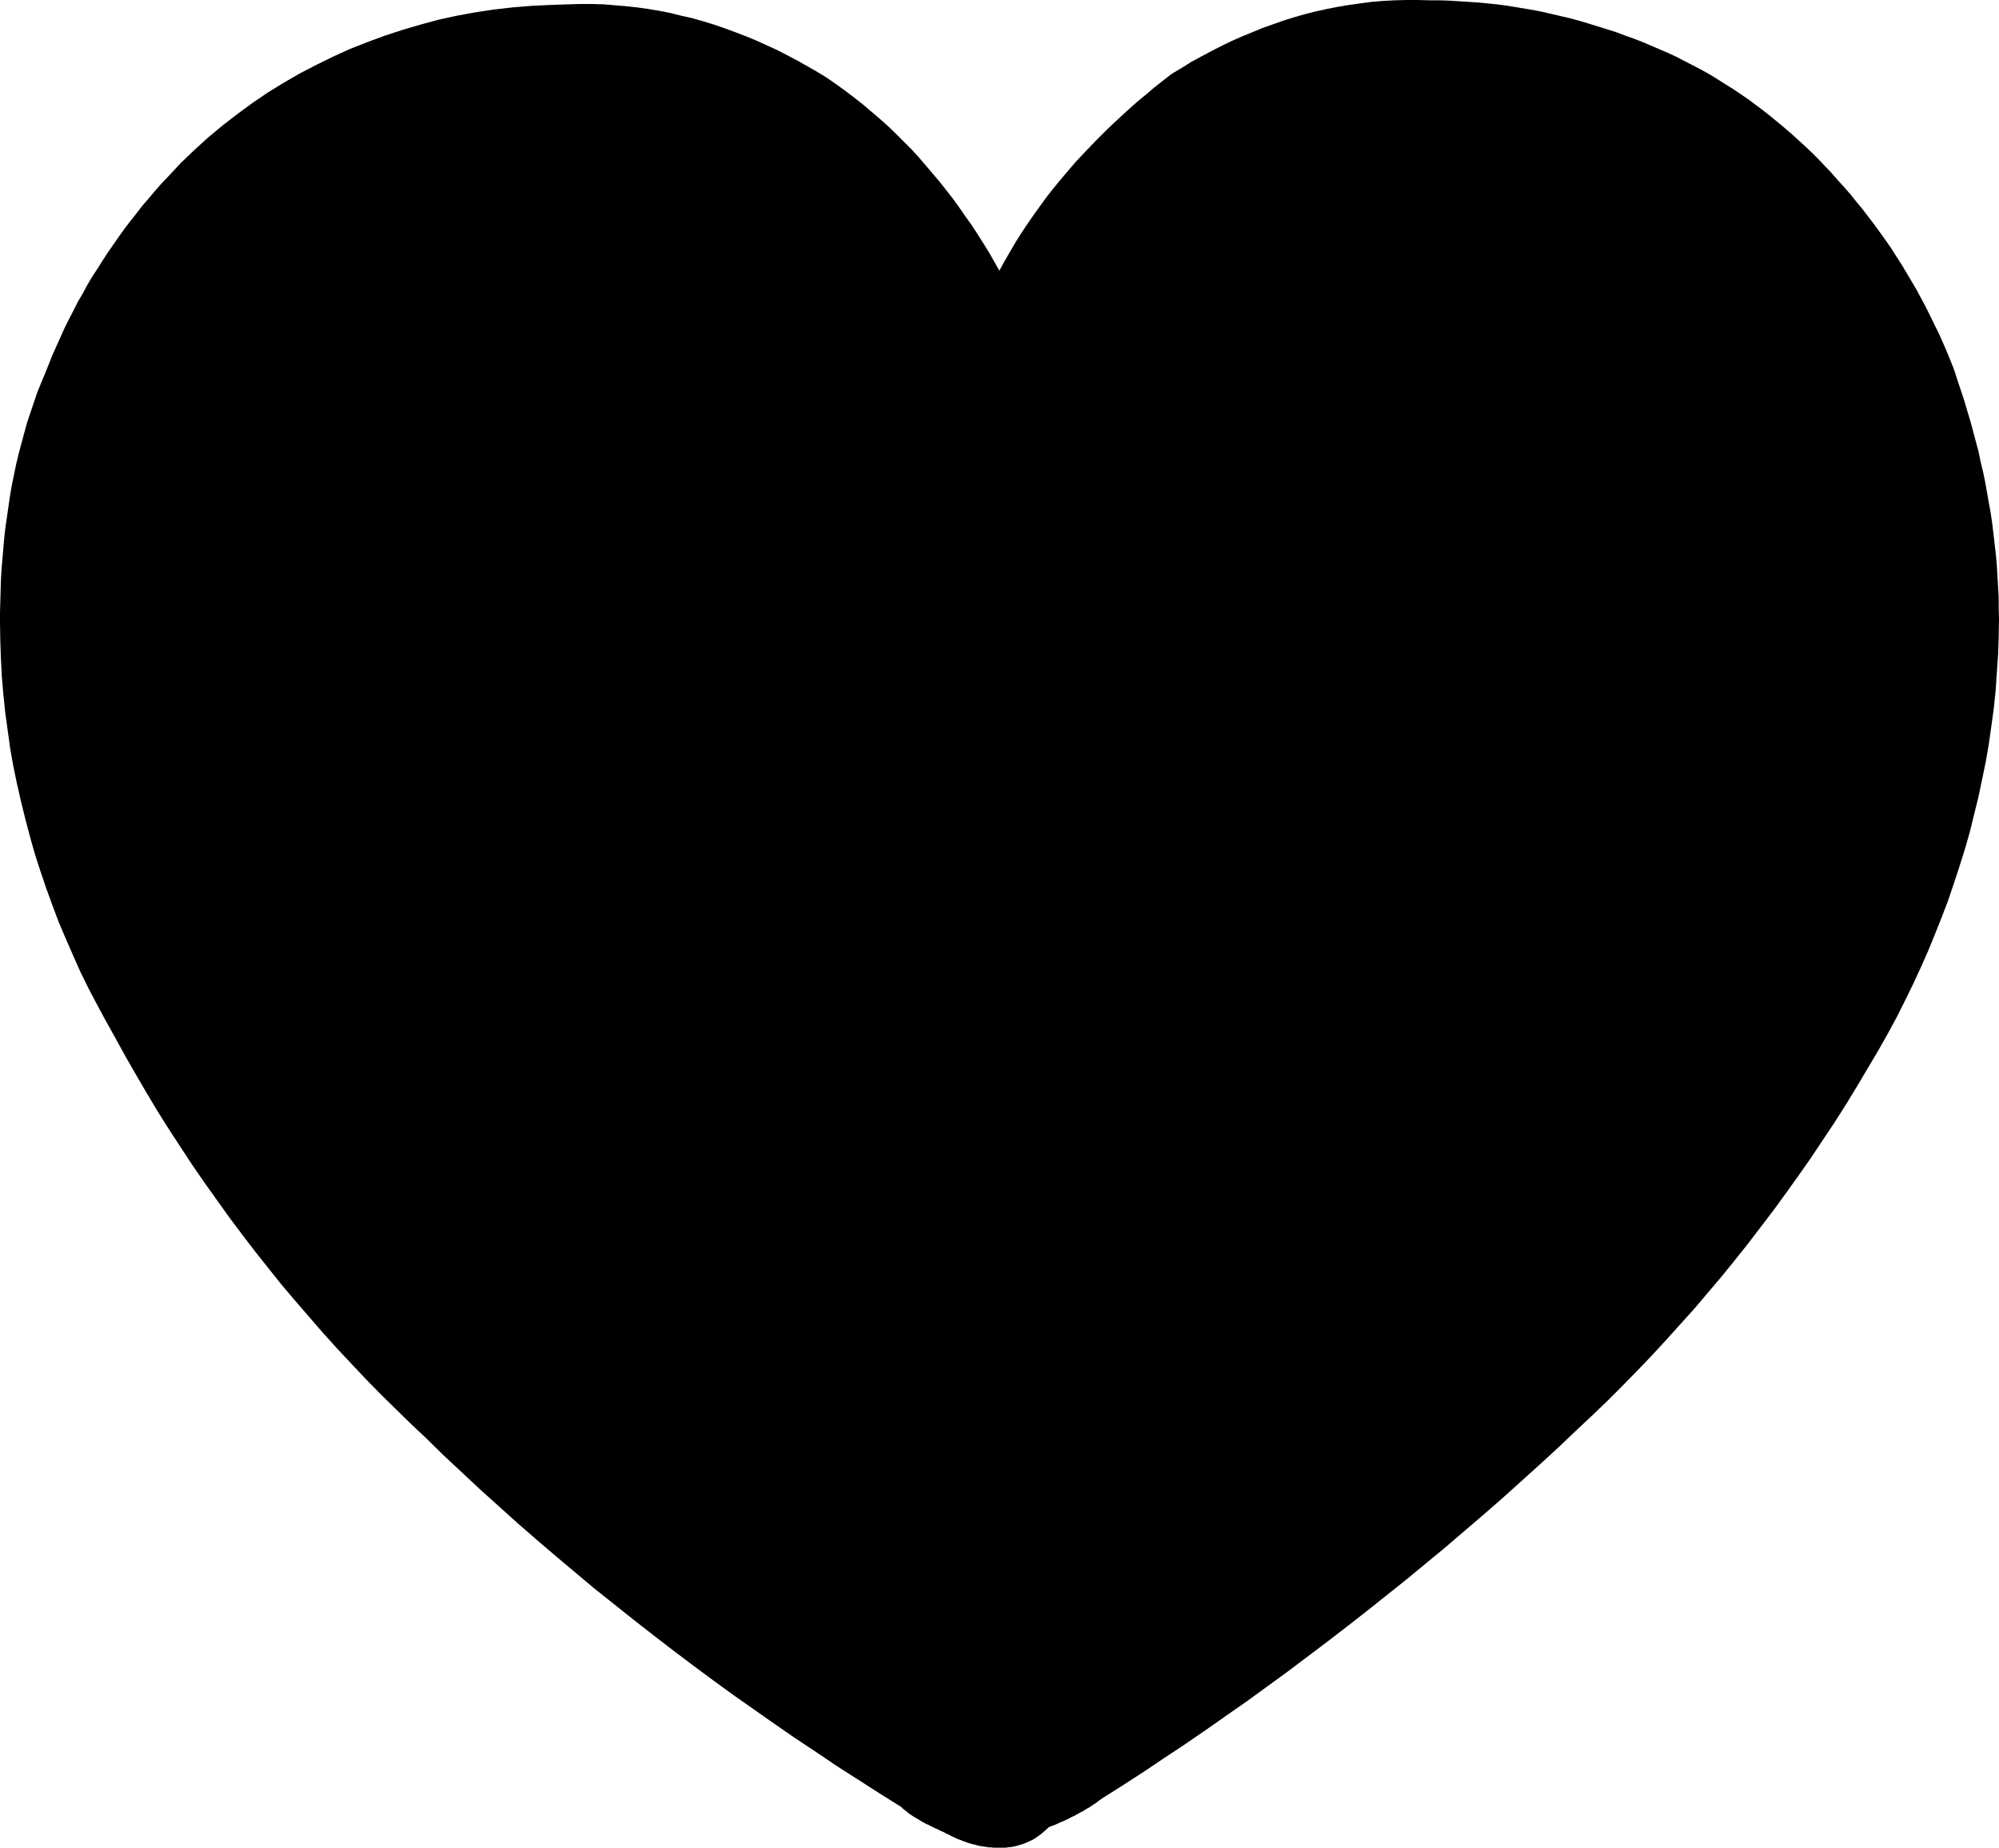 <?xml version="1.0" encoding="utf-8"?>
<!-- Generator: Adobe Illustrator 27.9.6, SVG Export Plug-In . SVG Version: 9.03 Build 54986)  -->
<svg version="1.1" id="Layer_1" xmlns="http://www.w3.org/2000/svg" xmlns:xlink="http://www.w3.org/1999/xlink" x="0px" y="0px"
	 viewBox="0 0 650.7 601.4" style="enable-background:new 0 0 650.7 601.4;" xml:space="preserve">
<polyline points="325.3,601.4 324.7,601.4 324,601.4 323.3,601.4 322.7,601.3 322,601.3 321.3,601.2 320.7,601.1 320,601 
	319.3,600.9 318.7,600.8 318,600.6 317.3,600.4 316.7,600.3 316,600.1 315.3,599.9 314.7,599.7 314,599.4 313.3,599.2 312.7,598.9 
	312,598.7 311.3,598.4 310.7,598.1 310,597.8 309.3,597.4 308.7,597.1 308,596.8 307.3,596.4 306.6,596.1 305.9,595.8 305.2,595.4 
	304.4,595.1 303.7,594.7 303,594.4 302.3,594 301.5,593.7 300.8,593.3 300.1,592.9 299.4,592.5 298.8,592.1 298.1,591.7 
	297.4,591.3 296.8,590.9 296.2,590.5 295.5,590 295,589.5 294.4,589.1 293.8,588.6 293.3,588.1 286.4,583.8 279.4,579.3 
	272.5,574.9 265.7,570.3 258.9,565.8 252.1,561.1 245.4,556.4 238.7,551.7 232.1,546.9 225.5,542 219,537.1 212.5,532.1 
	206.1,527.1 199.7,522 193.3,516.9 187.1,511.7 180.8,506.4 174.6,501.1 168.5,495.8 162.4,490.3 156.4,484.9 150.4,479.3 
	144.5,473.8 138.7,468.1 133.7,463.4 128.8,458.6 123.9,453.8 119.1,448.9 114.4,443.9 109.7,438.9 105.1,433.8 100.6,428.6 
	96.1,423.4 91.6,418.1 87.3,412.7 83,407.3 78.8,401.8 74.6,396.2 70.6,390.6 66.6,385 62.6,379.2 58.8,373.4 55,367.6 51.3,361.7 
	47.7,355.7 44.2,349.7 40.7,343.6 37.3,337.4 34.4,332.2 31.6,327 28.8,321.7 26.2,316.4 23.8,311 21.4,305.5 19.1,300.1 17,294.5 
	15,289 13.1,283.4 11.3,277.8 9.7,272.1 8.2,266.4 6.8,260.7 5.5,255 4.3,249.2 3.3,243.5 2.5,237.7 1.7,231.9 1.1,226.1 0.6,220.3 
	0.3,214.4 0.1,208.6 0,202.8 0,199.3 0.1,195.8 0.2,192.3 0.3,188.8 0.5,185.3 0.8,181.8 1.1,178.3 1.4,174.9 1.8,171.4 2.3,168 
	2.8,164.5 3.3,161.1 3.9,157.7 4.6,154.3 5.3,150.9 6.1,147.6 7,144.2 7.9,140.9 8.8,137.6 9.9,134.3 11,131.1 12.1,127.8 
	13.4,124.6 14.7,121.5 15.9,118.5 17.1,115.5 18.4,112.6 19.7,109.7 21,106.8 22.4,104 23.9,101.1 25.3,98.3 26.9,95.6 28.4,92.8 
	30,90.1 31.7,87.5 33.4,84.8 35.1,82.2 36.9,79.6 38.7,77 40.5,74.5 42.4,72 44.4,69.5 46.3,67 48.4,64.6 50.4,62.2 52.5,59.8 
	54.7,57.5 58.9,53 63.3,48.8 67.8,44.7 72.5,40.8 77.3,37.1 82.2,33.5 87.2,30.1 92.4,26.9 97.6,23.9 103,21.1 108.5,18.4 114,15.9 
	119.6,13.7 125.3,11.6 131.1,9.7 136.9,8 142.8,6.4 148.8,5.1 154.8,4 160.8,3.1 166.9,2.4 173,1.9 179.2,1.6 185.3,1.4 189,1.3 
	192.7,1.3 196.3,1.4 200,1.7 203.6,2 207.3,2.4 210.9,2.9 214.5,3.5 218.1,4.2 221.7,5.1 225.3,5.9 228.8,6.9 232.4,8 235.9,9.2 
	239.4,10.5 242.8,11.8 246.2,13.2 249.7,14.8 253,16.3 256.3,18 259.7,19.8 262.9,21.6 266.2,23.5 269.3,25.4 272.3,27.5 
	275.2,29.6 278.1,31.8 280.9,34 283.6,36.3 286.3,38.6 289,41 291.6,43.5 294.1,46 296.6,48.5 299,51.1 301.3,53.8 303.6,56.5 
	305.9,59.2 308.1,62 310.2,64.7 312.3,67.6 314.3,70.5 316.3,73.3 318.2,76.2 320.1,79.2 321.9,82.1 323.6,85.1 325.3,88.1 327,85 
	328.8,81.9 330.6,78.8 332.5,75.8 334.5,72.8 336.5,69.9 338.6,67 340.7,64.1 342.9,61.3 345.2,58.5 347.5,55.8 349.8,53.1 
	352.2,50.5 354.7,47.9 357.2,45.3 359.7,42.8 362.3,40.3 364.9,37.9 367.5,35.5 370.2,33.1 373,30.8 375.7,28.5 378.5,26.3 
	381.3,24.1 384.5,22.2 387.7,20.2 391,18.4 394.2,16.7 397.5,15 400.8,13.4 404.2,11.9 407.6,10.5 411,9.1 414.4,7.9 417.8,6.7 
	421.3,5.6 424.8,4.6 428.4,3.7 432,2.9 435.6,2.2 439.2,1.6 442.8,1.1 446.5,0.6 450.2,0.3 454,0.1 457.7,0 461.5,0 465.3,0.1 
	468.5,0.1 471.6,0.2 474.8,0.4 477.9,0.6 481,0.8 484.1,1.1 487.2,1.4 490.2,1.8 493.3,2.3 496.3,2.8 499.3,3.3 502.3,3.9 
	505.3,4.6 508.3,5.3 511.3,6 514.2,6.8 517.2,7.7 520.1,8.6 523,9.5 525.9,10.4 528.8,11.5 531.6,12.5 534.5,13.6 537.3,14.8 
	540.1,16 542.9,17.2 545.7,18.5 548.4,19.9 551.1,21.3 553.8,22.7 556.5,24.2 559.1,25.8 561.6,27.4 564.2,29 566.7,30.7 
	569.2,32.4 571.6,34.2 574,36 576.4,37.9 578.7,39.8 581,41.7 583.3,43.7 585.5,45.7 587.7,47.7 589.8,49.7 591.9,51.8 594,54 
	596,56.1 598.1,58.5 600.2,60.8 602.3,63.2 604.3,65.7 606.3,68.1 608.2,70.6 610.1,73.1 612,75.7 613.8,78.2 615.6,80.8 
	617.3,83.5 619,86.1 620.6,88.8 622.2,91.5 623.8,94.2 625.3,97 626.8,99.8 628.2,102.6 629.6,105.5 631,108.3 632.3,111.2 
	633.6,114.2 634.8,117.1 636,120.1 637.1,123.5 638.2,126.8 639.3,130.1 640.3,133.5 641.3,136.8 642.2,140.1 643.1,143.5 
	644,146.8 644.7,150.2 645.5,153.5 646.2,156.9 646.8,160.3 647.4,163.7 648,167 648.5,170.4 648.9,173.8 649.3,177.2 649.7,180.7 
	650,184.1 650.2,187.6 650.4,191 650.6,194.5 650.6,198 650.7,201.4 650.6,207.3 650.4,213.1 650,218.9 649.6,224.8 649,230.6 
	648.2,236.4 647.4,242.1 646.4,247.9 645.2,253.7 644,259.4 642.6,265.1 641.2,270.8 639.6,276.4 637.8,282.1 636,287.6 
	634.1,293.2 632,298.7 629.8,304.2 627.6,309.6 625.2,315 622.7,320.4 620.1,325.7 617.5,330.9 614.7,336.1 611.3,342.1 607.8,348 
	604.3,353.9 600.7,359.8 597,365.6 593.2,371.3 589.4,377 585.4,382.7 581.4,388.3 577.4,393.8 573.2,399.3 569,404.8 564.7,410.2 
	560.4,415.5 555.9,420.8 551.5,426 546.9,431.1 542.3,436.2 537.6,441.3 532.9,446.2 528.1,451.1 523.2,456 518.3,460.7 
	513.3,465.4 507.3,471.1 501.2,476.7 495.1,482.2 489,487.7 482.8,493.1 476.6,498.4 470.3,503.8 464,509 457.7,514.2 451.3,519.3 
	444.9,524.4 438.5,529.4 432,534.4 425.5,539.3 419,544.2 412.4,549 405.8,553.8 399.2,558.4 392.5,563.1 385.8,567.7 379,572.2 
	372.3,576.7 365.5,581.1 358.7,585.4 358,585.9 357.3,586.4 356.7,586.9 356,587.3 355.3,587.8 354.7,588.2 354,588.6 353.3,589 
	352.6,589.5 351.9,589.8 351.2,590.2 350.5,590.6 349.8,591 349.1,591.3 348.3,591.7 347.6,592.1 346.9,592.4 346.1,592.8 
	345.3,593.1 344.6,593.4 343.8,593.8 343,594.1 342.2,594.4 341.3,594.8 340.7,595.4 340,596 339.3,596.6 338.7,597.1 338,597.6 
	337.3,598.1 336.7,598.5 336,598.9 335.3,599.2 334.7,599.5 334,599.8 333.3,600.1 332.7,600.3 332,600.5 331.3,600.7 330.7,600.9 
	330,601 329.3,601.2 328.7,601.2 328,601.3 327.3,601.4 326.7,601.4 326,601.4 325.3,601.4 325.3,601.4 "/>
</svg>
